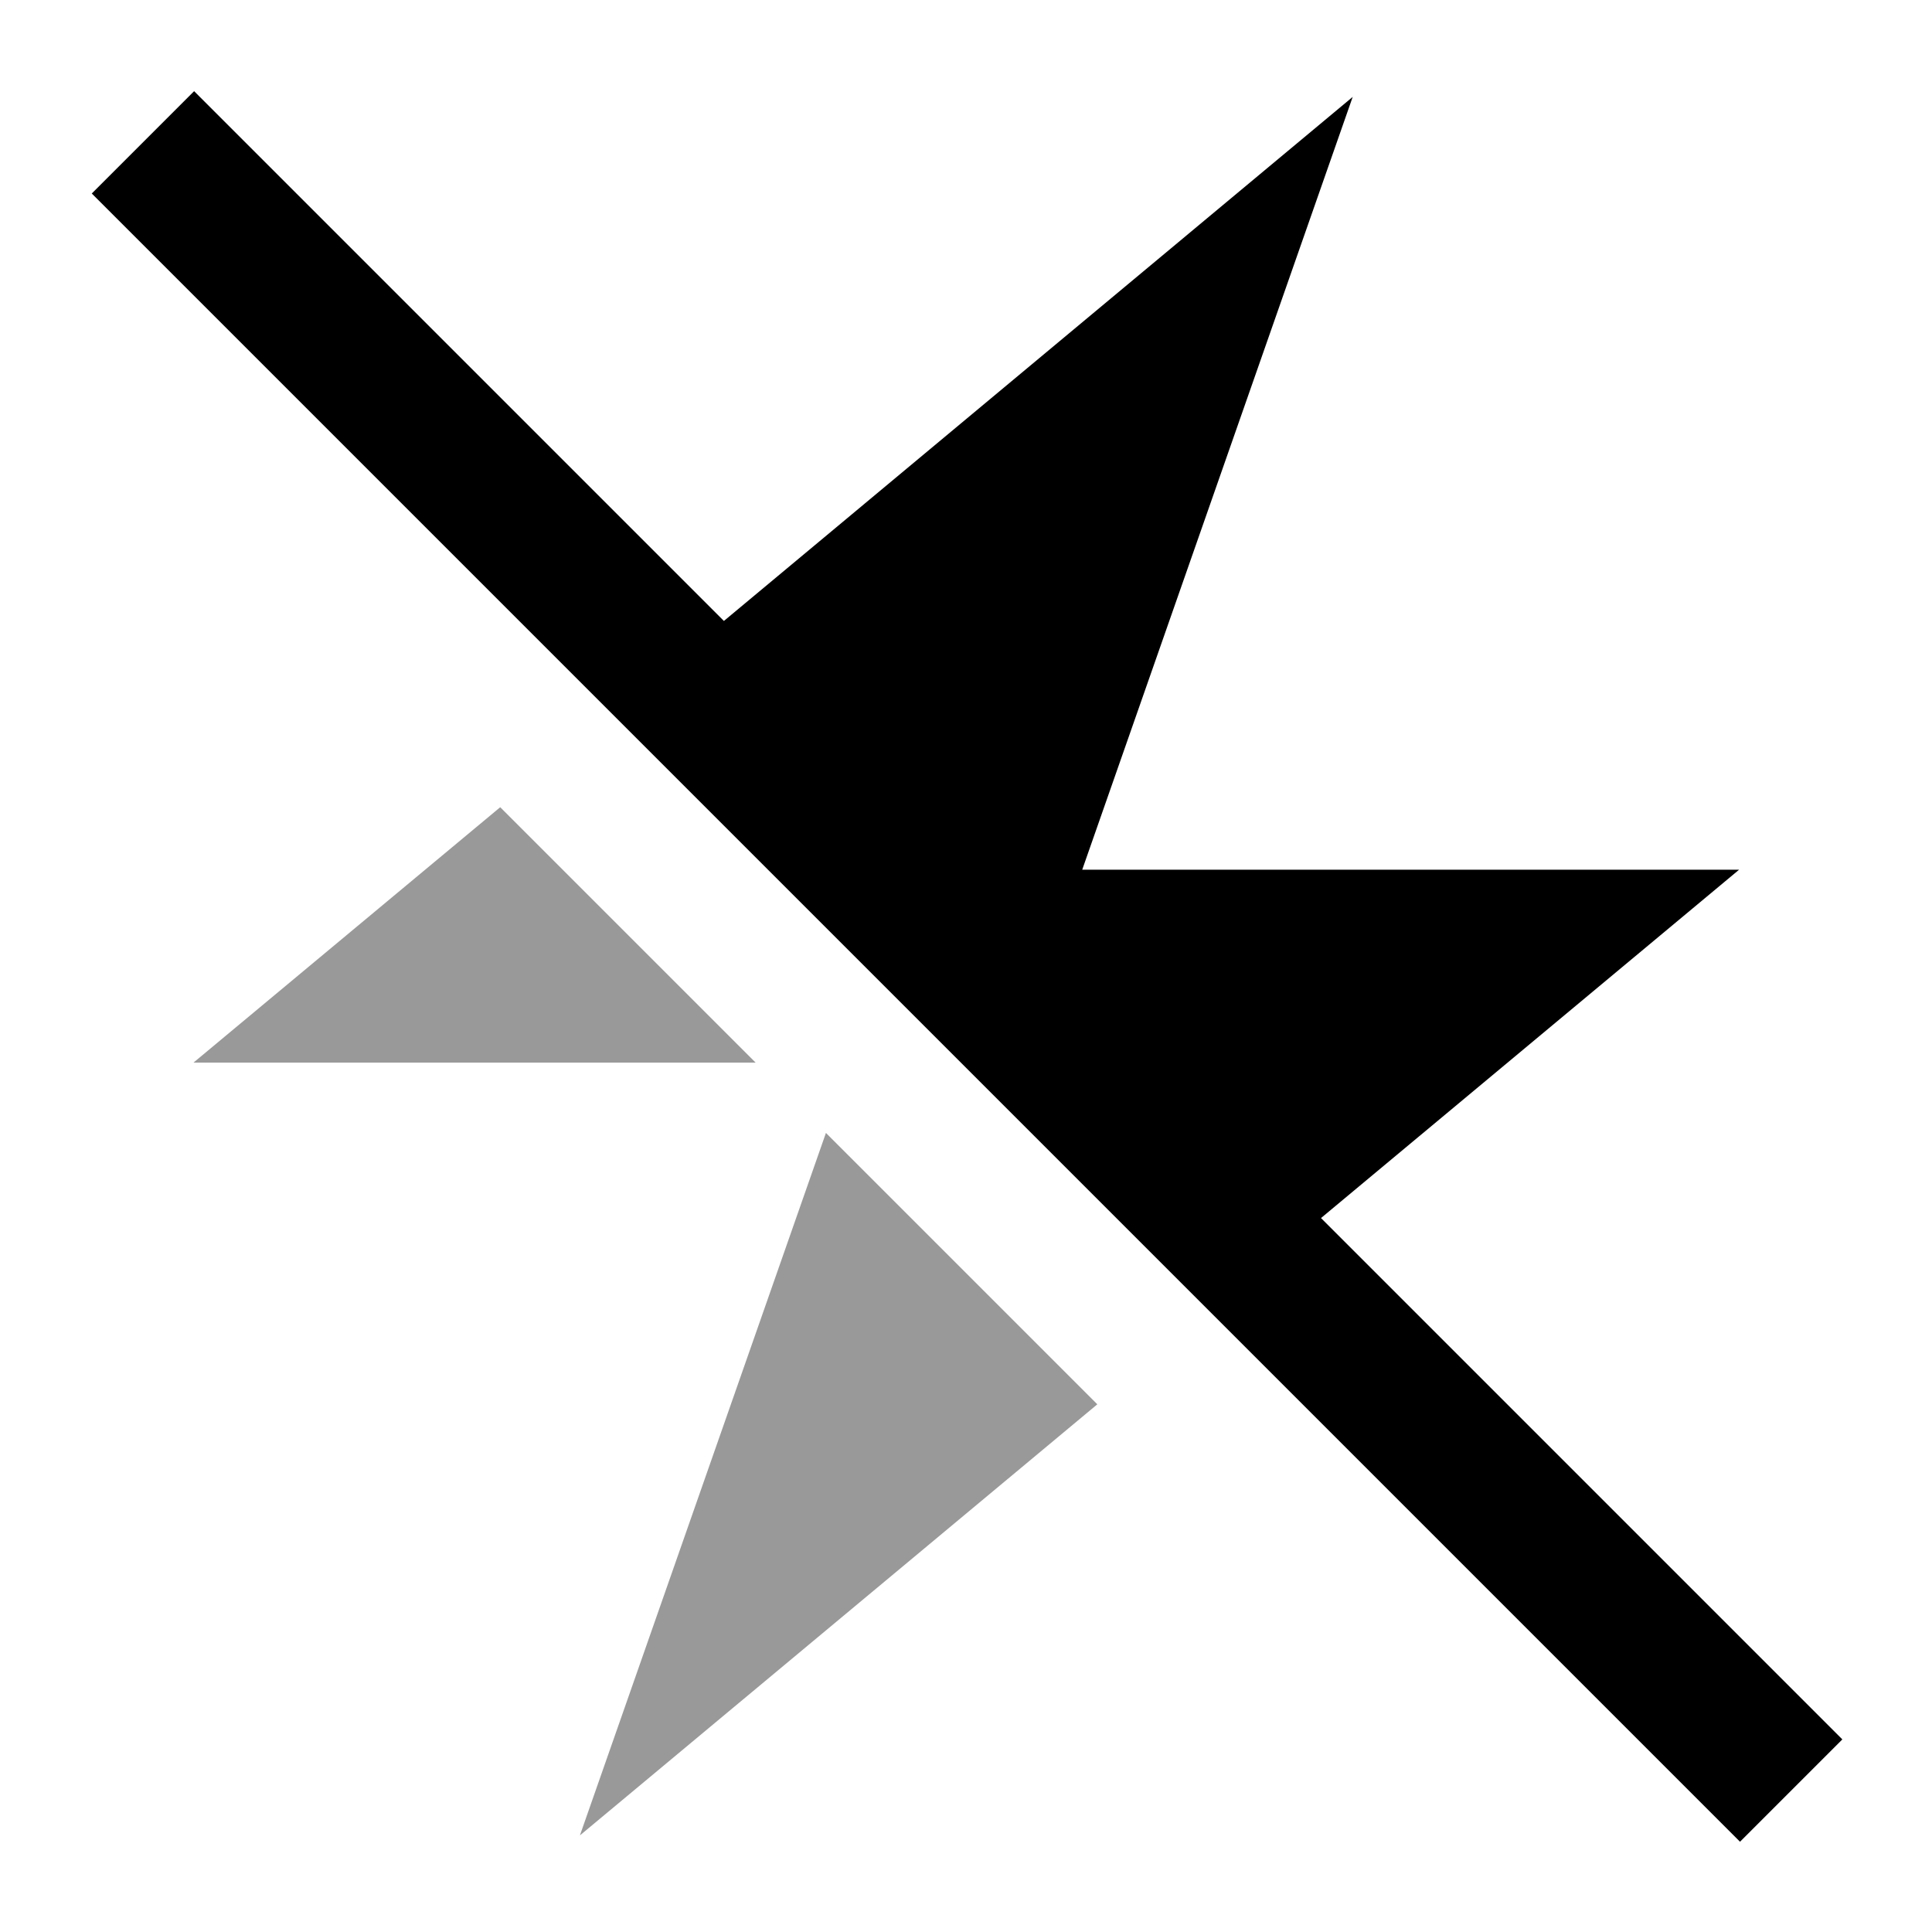 <svg xmlns="http://www.w3.org/2000/svg" viewBox="0 0 640 640"><!--! Font Awesome Pro 7.1.0 by @fontawesome - https://fontawesome.com License - https://fontawesome.com/license (Commercial License) Copyright 2025 Fonticons, Inc. --><path opacity=".4" fill="currentColor" d="M64.1 352L250.3 352L165.7 267.4L64.1 352zM192.1 608L363.5 465.2L273.6 375.3L192.1 608z"/><path fill="currentColor" d="M64.3 30.2L81.3 47.2L239.8 205.7L448.1 32.1L358.5 288.1L576.1 288.1L437.6 403.5L593.3 559.2L610.3 576.2L576.4 610.1L559.4 593.1L47.4 81.1L30.4 64.1L64.3 30.2z"/></svg>